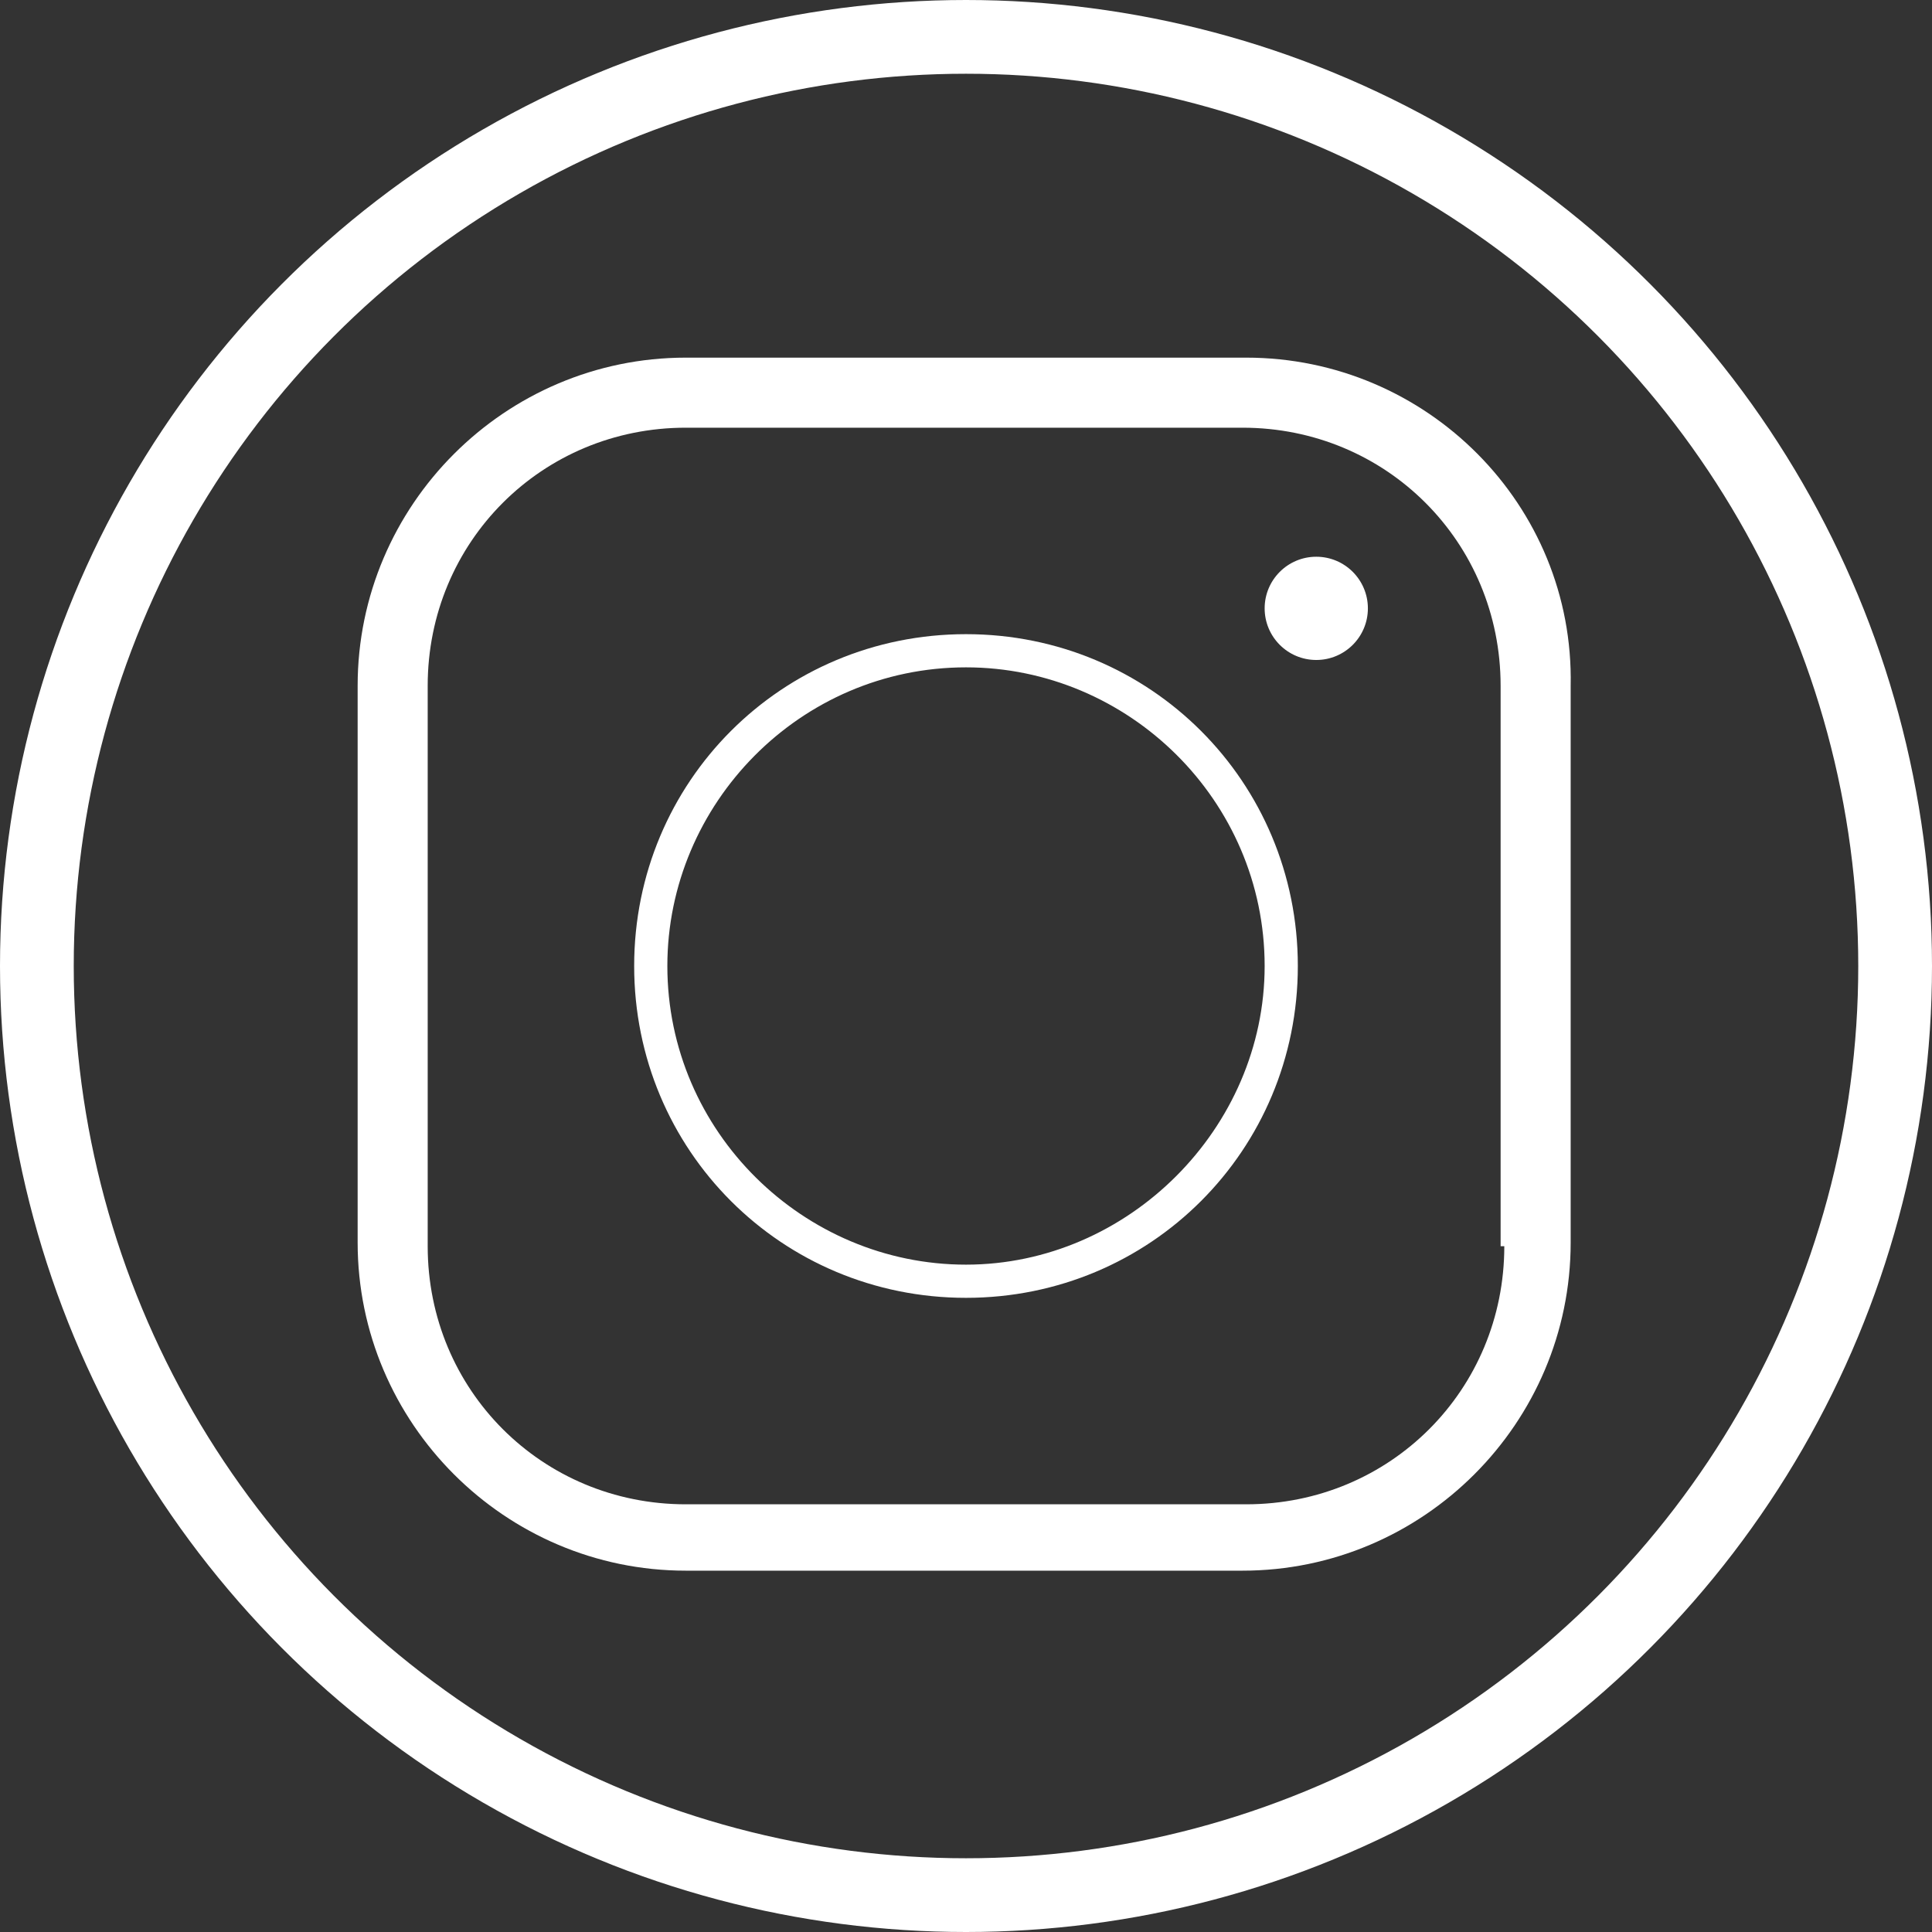 <?xml version="1.0" encoding="utf-8"?>
<!-- Generator: Adobe Illustrator 24.2.1, SVG Export Plug-In . SVG Version: 6.00 Build 0)  -->
<svg version="1.1" xmlns="http://www.w3.org/2000/svg" xmlns:xlink="http://www.w3.org/1999/xlink" x="0px" y="0px"
	 viewBox="0 0 52.4 52.4" style="enable-background:new 0 0 52.4 52.4;" xml:space="preserve">
<rect x="0" y="0" width="52.4" height="52.4" fill="#333333" stroke="none"/>
<style type="text/css">
	.st0{display:none;}
	.st1{display:inline;}
	.st2{fill:#231F20;}
	.st3{fill:none;stroke:#000000;stroke-width:2;stroke-miterlimit:10;}
	.st4{fill:none;stroke:#FFFFFF;stroke-width:2;stroke-miterlimit:10;}
	.st5{fill:#FFFFFF;}
</style>
<g id="Layer_1" class="st0">
	<g class="st1">
		<path class="st2" d="M24.5,38.3h1.1V25.4h4.8v-1.1h-4.8v-3.1c0-4.1,0.6-5.9,4.5-5.9h0.3v-1.1h-0.3c-4.7,0-5.6,2.5-5.6,7v3.1H22
			v1.1h2.5V38.3L24.5,38.3z"/>
		<circle class="st3" cx="26.2" cy="26.2" r="25.2"/>
	</g>
</g>
<g id="Layer_1_copy">
	<g>
		<circle class="st4" cx="26.2" cy="26.2" r="25.2"/>
	</g>
</g>
<g id="Layer_3">
	<g>
		<path class="st5" d="M33.8,9.7H18.6c-4.9,0-8.9,4-8.9,8.9v15.1c0,4.9,4,8.9,8.9,8.9h15.1c4.9,0,8.9-4,8.9-8.9V18.6
			C42.7,13.7,38.7,9.7,33.8,9.7z M40.8,33.8c0,3.9-3.1,7-7,7H18.6c-3.9,0-7-3.1-7-7V18.6c0-3.9,3.1-7,7-7h15.1c3.9,0,7,3.1,7,7V33.8
			z"/>
		<path class="st5" d="M26.2,17.2c-5,0-9,4-9,9s4,9,9,9s9-4,9-9S31.2,17.2,26.2,17.2z M26.2,34.3c-4.4,0-8.1-3.6-8.1-8.1
			c0-4.4,3.6-8.1,8.1-8.1c4.4,0,8.1,3.6,8.1,8.1C34.3,30.6,30.6,34.3,26.2,34.3z"/>
		<circle class="st5" cx="35.7" cy="16.5" r="1.4"/>
	</g>
</g>
</svg>

